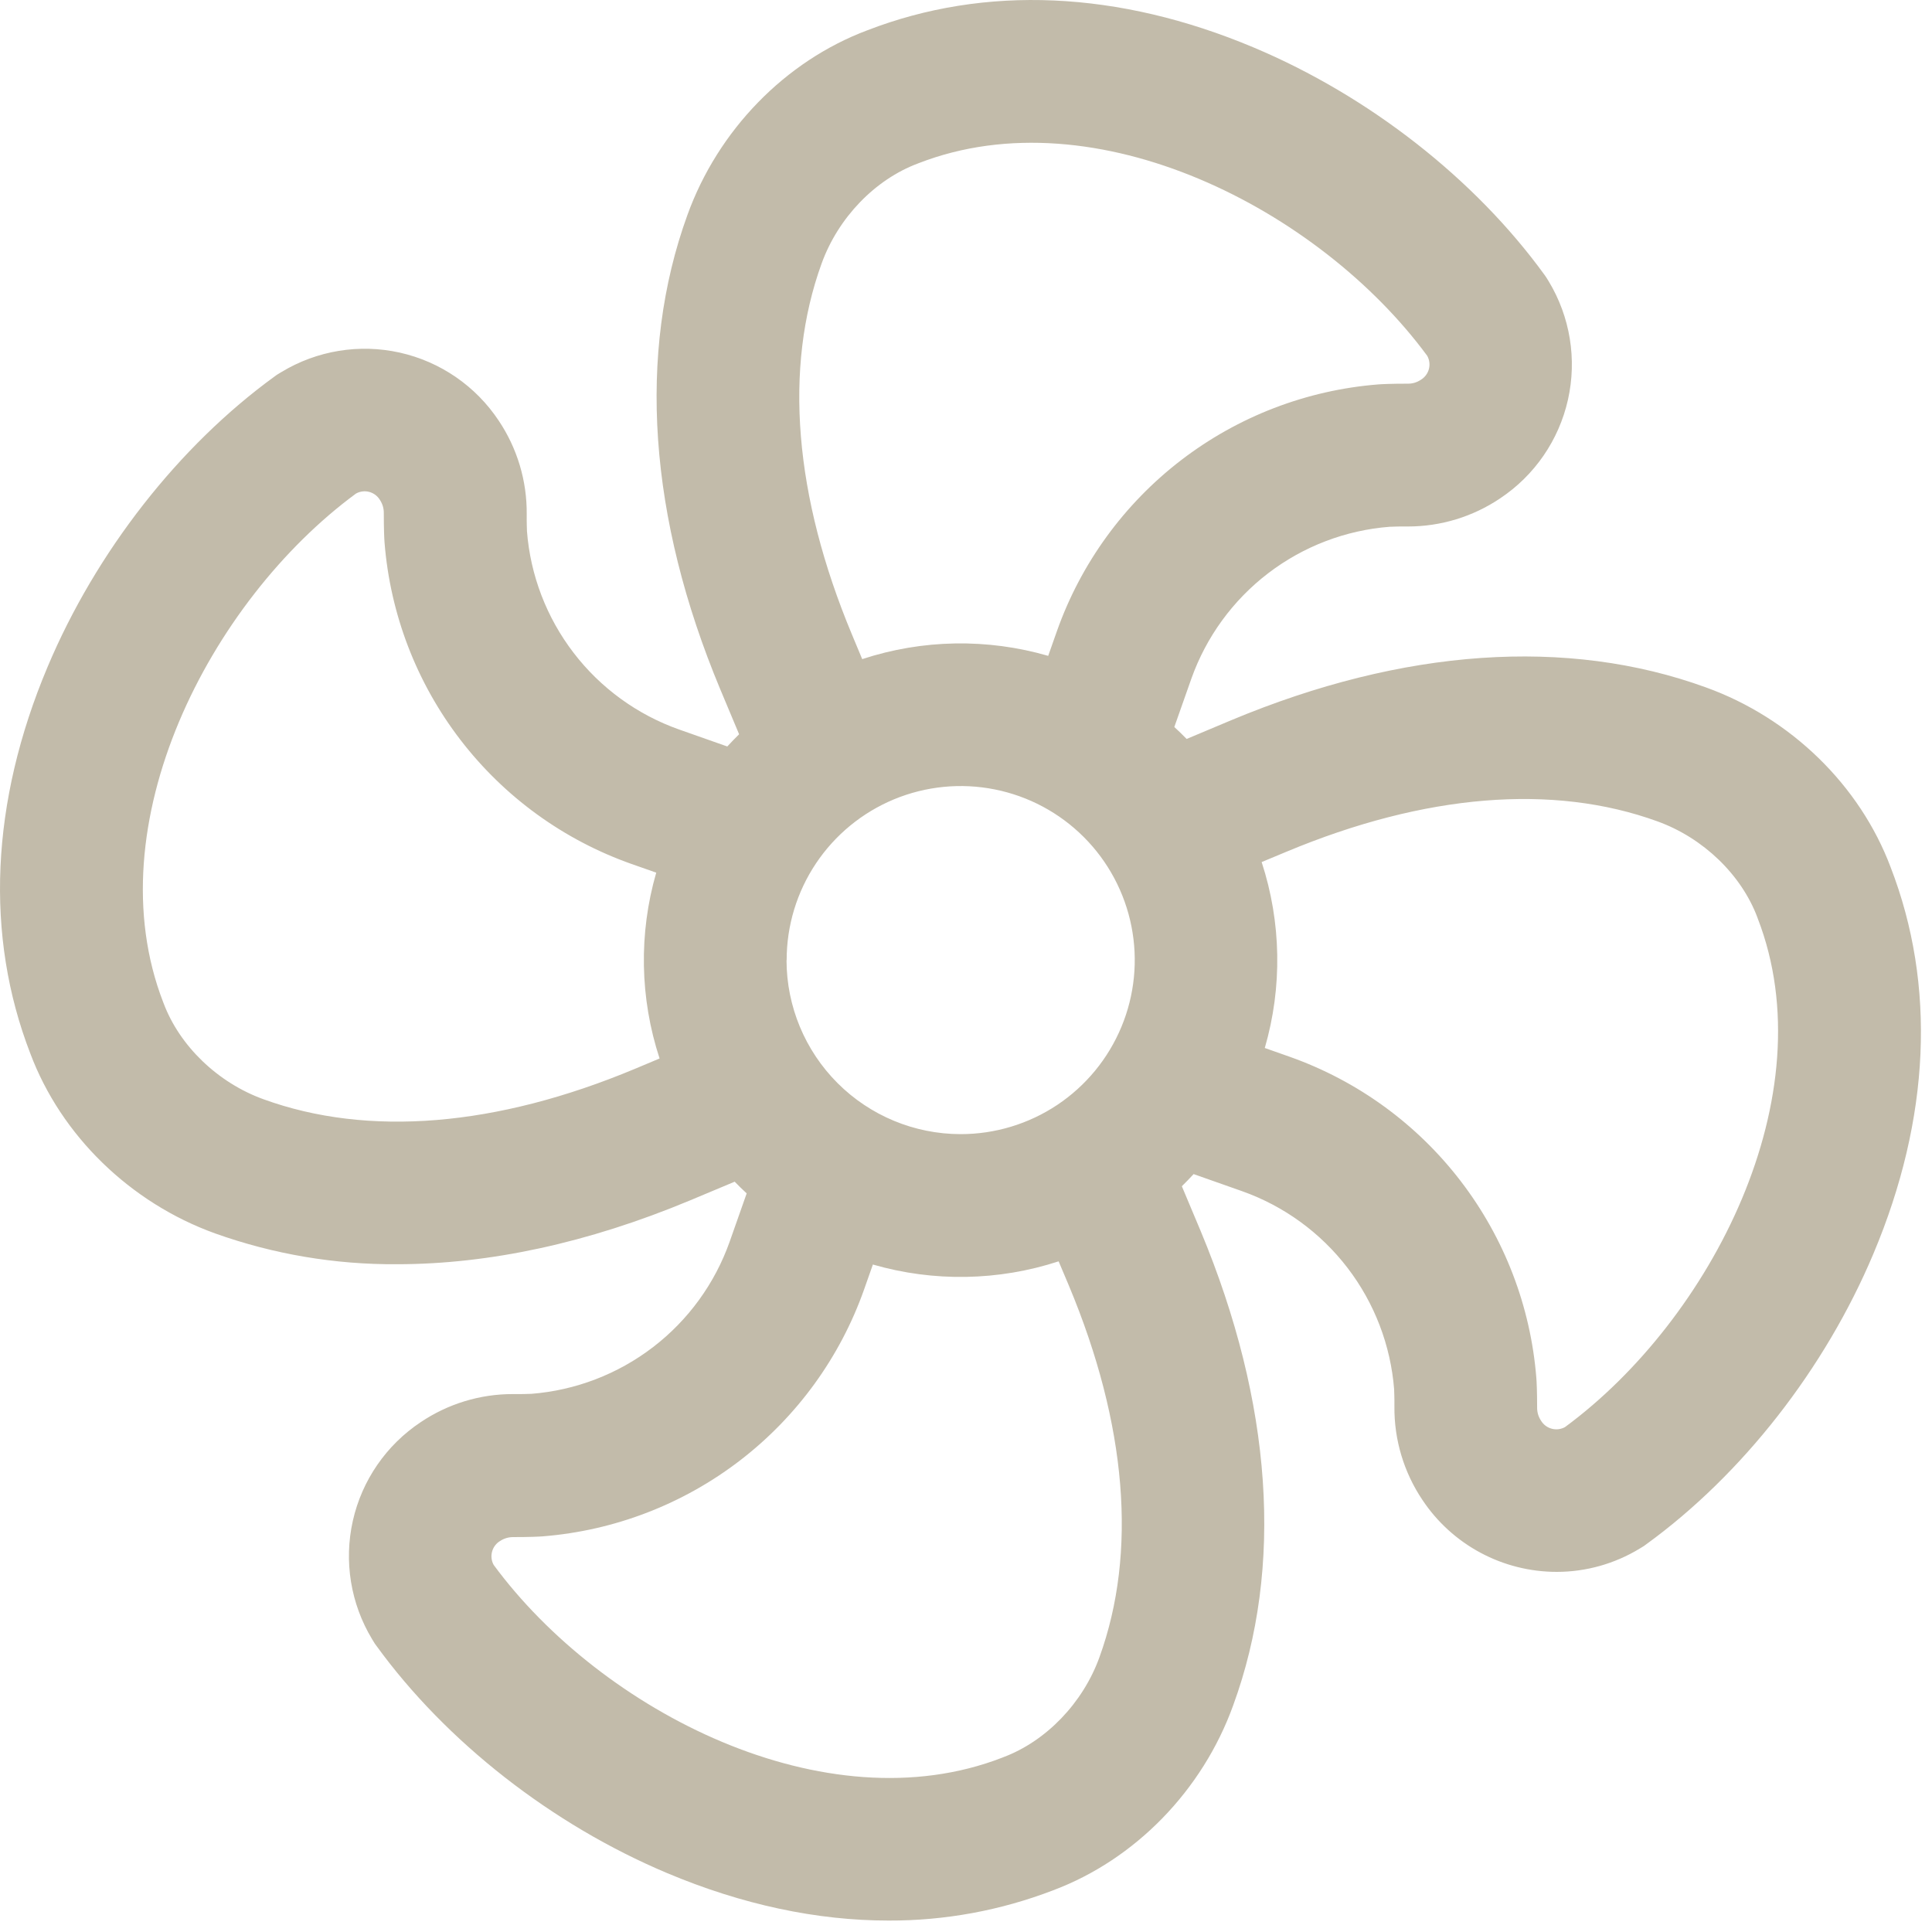 <svg width="75" height="75" viewBox="0 0 75 75" fill="none" xmlns="http://www.w3.org/2000/svg">
<path d="M66.221 26.684C60.845 24.729 54.472 25.169 47.798 27.958L46.065 28.686C45.911 28.528 45.752 28.372 45.587 28.222L46.248 26.347C46.825 24.725 47.859 23.304 49.226 22.257C50.593 21.21 52.234 20.582 53.95 20.449H53.943H53.977C54.031 20.449 54.231 20.434 54.596 20.438H54.661C55.931 20.438 57.172 20.06 58.227 19.352C59.569 18.462 60.515 17.088 60.868 15.517C61.221 13.945 60.953 12.299 60.12 10.92L60.018 10.756L59.954 10.665C57.251 6.94 53.138 3.724 48.669 1.844C43.426 -0.363 38.242 -0.593 33.667 1.177C30.482 2.372 27.872 5.055 26.684 8.35C24.735 13.72 25.175 20.093 27.964 26.767L28.692 28.504C28.535 28.659 28.382 28.817 28.233 28.978L26.362 28.319C24.738 27.744 23.315 26.71 22.267 25.342C21.218 23.975 20.589 22.332 20.456 20.615V20.58C20.456 20.527 20.443 20.323 20.447 19.961C20.459 18.669 20.08 17.404 19.361 16.331C18.47 14.988 17.095 14.041 15.522 13.689C13.949 13.337 12.301 13.608 10.923 14.444L10.754 14.546L10.664 14.611C6.94 17.314 3.724 21.427 1.844 25.896C-0.363 31.139 -0.593 36.323 1.177 40.897C2.372 44.081 5.055 46.693 8.35 47.881C10.615 48.69 13.005 49.094 15.411 49.077C18.999 49.077 22.839 48.247 26.783 46.601L28.52 45.873C28.672 46.029 28.827 46.181 28.986 46.327L28.325 48.203C27.75 49.827 26.716 51.25 25.348 52.298C23.98 53.346 22.338 53.975 20.62 54.109H20.587C20.533 54.109 20.331 54.122 19.968 54.118H19.904C18.634 54.117 17.392 54.496 16.338 55.204C14.996 56.094 14.05 57.467 13.697 59.038C13.344 60.609 13.612 62.255 14.445 63.633L14.547 63.8L14.613 63.891C17.316 67.616 21.429 70.832 25.897 72.713C28.81 73.94 31.713 74.556 34.49 74.556C36.677 74.564 38.845 74.165 40.886 73.38C44.071 72.184 46.681 69.501 47.87 66.207C49.837 60.837 49.395 54.466 46.607 47.782L45.879 46.05C46.034 45.896 46.189 45.74 46.336 45.578L48.222 46.243C49.844 46.819 51.265 47.853 52.312 49.22C53.359 50.587 53.987 52.228 54.121 53.944V53.978C54.121 54.032 54.135 54.234 54.131 54.597C54.118 55.889 54.497 57.154 55.218 58.227C55.789 59.086 56.564 59.79 57.474 60.278C58.384 60.765 59.4 61.02 60.432 61.02C61.567 61.02 62.681 60.707 63.651 60.117L63.815 60.017L63.905 59.951C67.631 57.248 70.847 53.135 72.727 48.666C74.934 43.423 75.164 38.239 73.394 33.665C72.198 30.482 69.516 27.872 66.221 26.684ZM30.538 37.272C30.537 35.935 30.933 34.629 31.676 33.517C32.419 32.406 33.474 31.54 34.709 31.028C35.945 30.517 37.304 30.383 38.615 30.645C39.926 30.906 41.13 31.55 42.074 32.496C43.019 33.441 43.662 34.646 43.922 35.958C44.182 37.269 44.047 38.628 43.534 39.862C43.021 41.097 42.154 42.151 41.042 42.893C39.929 43.634 38.622 44.029 37.285 44.027C35.496 44.024 33.781 43.312 32.516 42.048C31.25 40.783 30.537 39.069 30.533 37.28L30.538 37.272ZM33.073 24.633C30.83 19.262 30.422 14.283 31.896 10.227C32.536 8.456 33.966 6.969 35.631 6.347L35.664 6.334C42.529 3.669 51.221 8.128 55.405 13.813C55.493 13.971 55.516 14.158 55.468 14.333C55.42 14.507 55.306 14.656 55.149 14.748C55.002 14.846 54.828 14.897 54.651 14.894C54.009 14.894 53.631 14.912 53.502 14.923C50.72 15.144 48.062 16.166 45.849 17.865C43.636 19.564 41.962 21.868 41.03 24.498L40.691 25.46C38.326 24.775 35.81 24.819 33.471 25.587L33.073 24.633ZM24.648 41.492C19.272 43.739 14.291 44.148 10.229 42.673C8.457 42.033 6.97 40.603 6.348 38.938L6.335 38.905C3.674 32.036 8.134 23.344 13.819 19.16C13.977 19.072 14.164 19.049 14.338 19.097C14.513 19.145 14.662 19.259 14.754 19.416C14.85 19.564 14.901 19.736 14.899 19.913C14.899 20.556 14.917 20.932 14.928 21.063C15.149 23.847 16.172 26.507 17.874 28.721C19.575 30.936 21.882 32.609 24.515 33.539L25.475 33.876C24.792 36.239 24.838 38.753 25.605 41.09L24.648 41.492ZM41.498 49.917C43.745 55.292 44.154 60.274 42.679 64.337C42.039 66.108 40.609 67.595 38.944 68.216L38.911 68.23C32.048 70.895 23.35 66.435 19.165 60.751C19.077 60.592 19.055 60.406 19.103 60.231C19.151 60.056 19.265 59.907 19.422 59.816C19.57 59.72 19.742 59.67 19.918 59.67C20.564 59.67 20.938 59.652 21.07 59.641C23.854 59.419 26.513 58.396 28.727 56.695C30.941 54.993 32.615 52.687 33.545 50.054L33.885 49.089C36.246 49.771 38.759 49.728 41.096 48.965L41.498 49.917ZM60.752 55.4C60.593 55.487 60.407 55.51 60.232 55.461C60.057 55.413 59.908 55.298 59.817 55.142C59.72 54.995 59.67 54.822 59.671 54.647C59.671 54.001 59.652 53.627 59.641 53.495C59.42 50.713 58.398 48.056 56.699 45.843C55.001 43.63 52.697 41.956 50.067 41.024L49.099 40.683C49.785 38.32 49.742 35.804 48.977 33.465L49.938 33.065C55.309 30.82 60.288 30.412 64.344 31.886C66.115 32.526 67.602 33.956 68.224 35.621L68.235 35.654C70.896 42.523 66.437 51.215 60.752 55.4Z" fill="#C2BBAA"/>
</svg>
